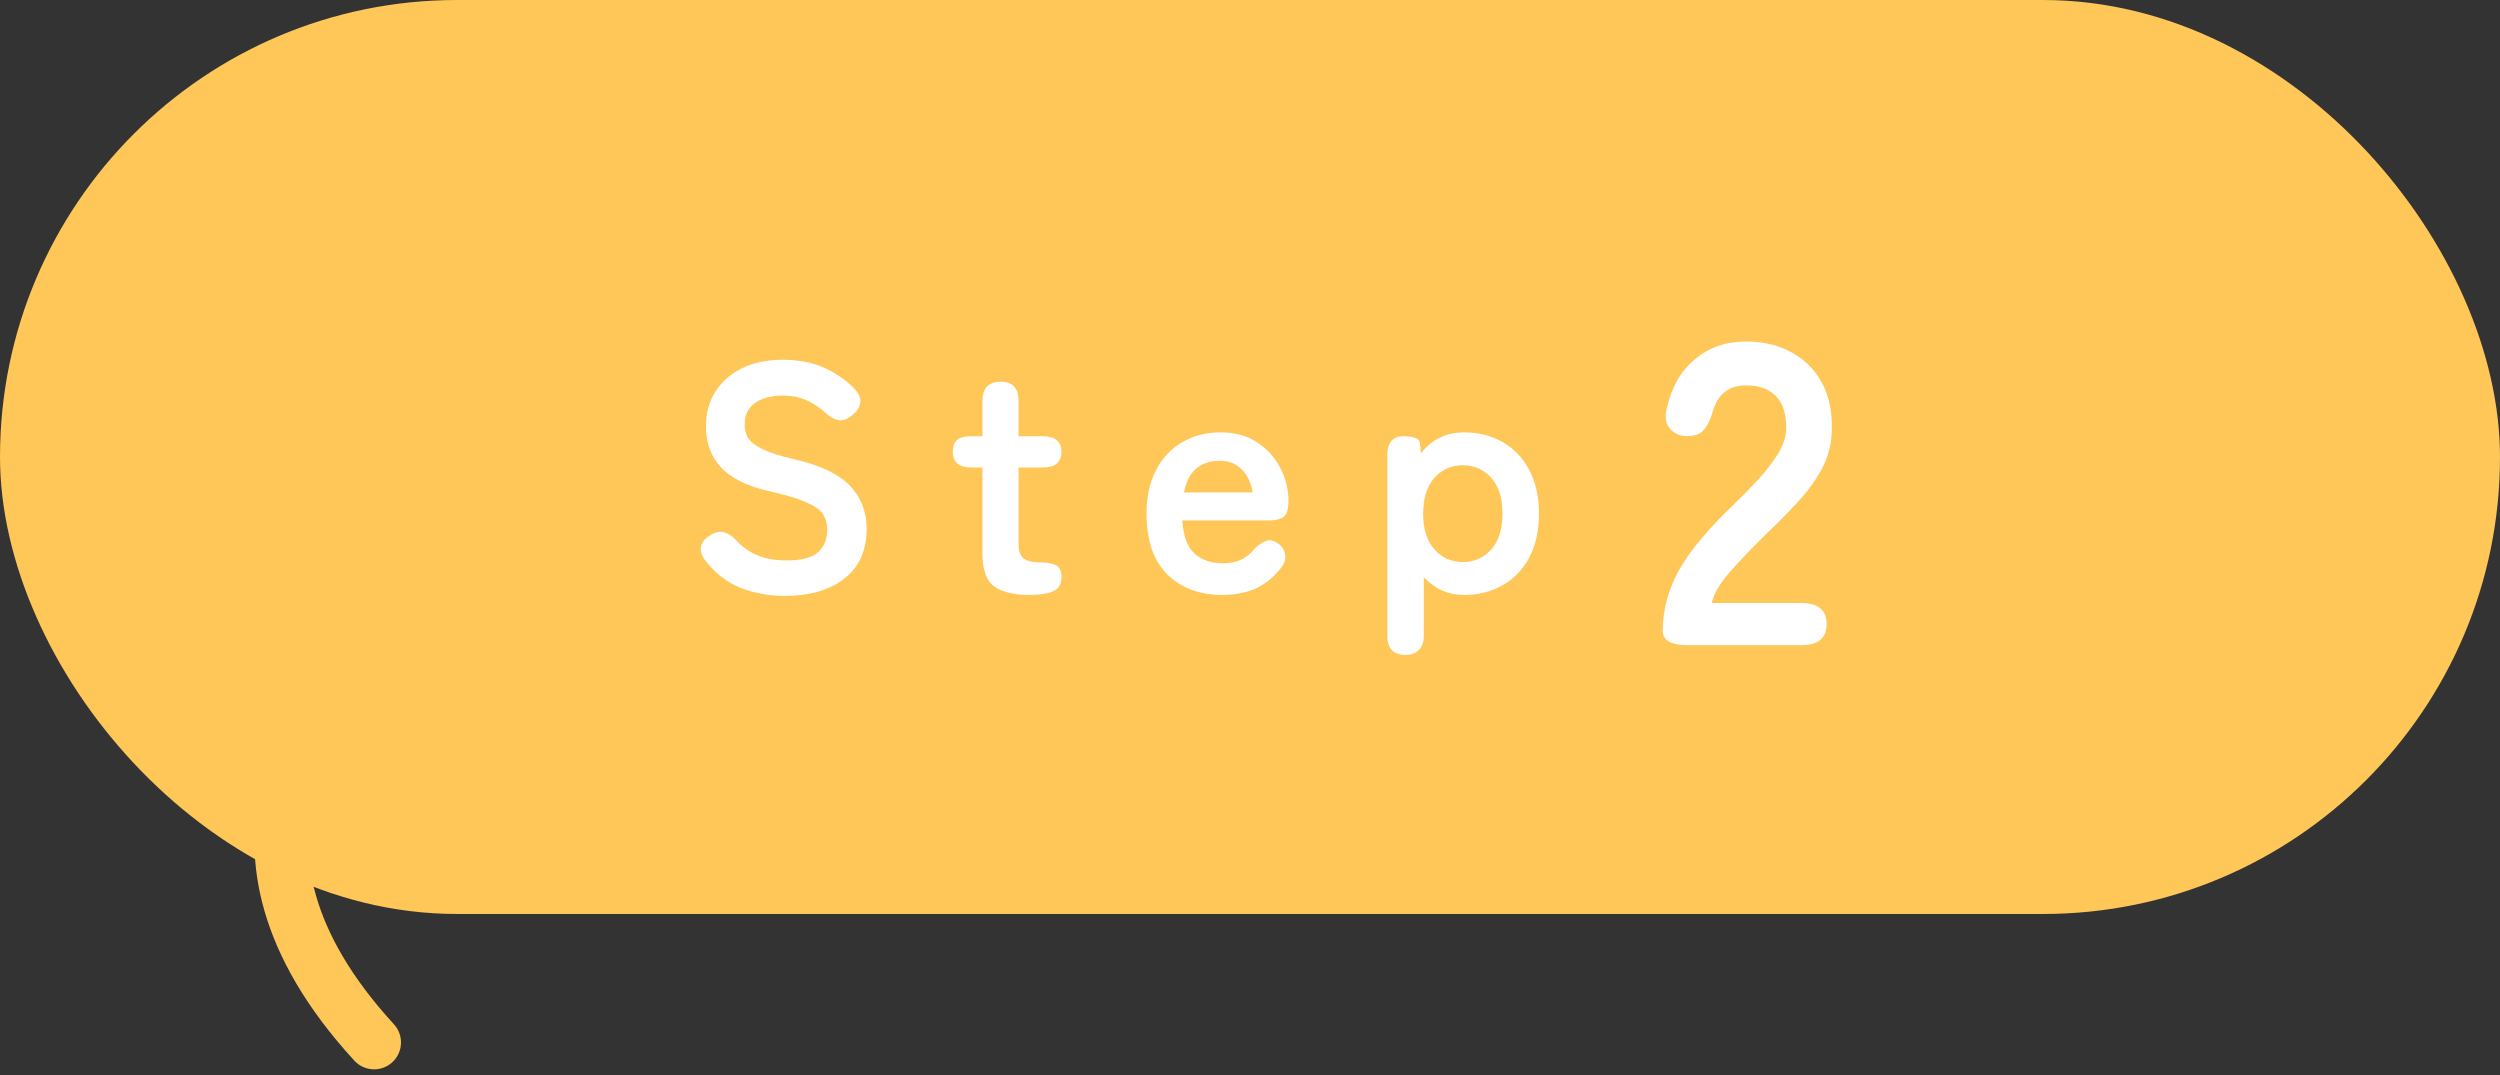 <svg width="93" height="40" viewBox="0 0 93 40" fill="none" xmlns="http://www.w3.org/2000/svg">
<rect x="0" y="0" width="93" height="40" fill="#333333" stroke="none"/>
<path d="M12.601 26C12.601 26 7.013 31.254 13.917 38.779" stroke="#FFC658" stroke-width="2" stroke-linecap="round" stroke-linejoin="round"/>
<rect x="1" y="1" width="91" height="32" rx="16" fill="#FFC658" stroke="#FFC658" stroke-width="2"/>
<path d="M29.202 22.168C28.61 22.168 28.058 22.068 27.546 21.868C27.034 21.66 26.594 21.316 26.226 20.836C26.09 20.644 26.042 20.468 26.082 20.308C26.13 20.14 26.25 20.004 26.442 19.9C26.626 19.788 26.794 19.756 26.946 19.804C27.098 19.844 27.25 19.948 27.402 20.116C27.618 20.348 27.874 20.528 28.17 20.656C28.474 20.784 28.834 20.848 29.25 20.848C29.81 20.848 30.202 20.748 30.426 20.548C30.658 20.34 30.774 20.06 30.774 19.708C30.774 19.484 30.722 19.292 30.618 19.132C30.522 18.972 30.314 18.824 29.994 18.688C29.682 18.544 29.198 18.4 28.542 18.256C27.766 18.072 27.19 17.78 26.814 17.38C26.446 16.98 26.262 16.472 26.262 15.856C26.262 15.368 26.378 14.94 26.61 14.572C26.85 14.196 27.182 13.904 27.606 13.696C28.038 13.488 28.542 13.384 29.118 13.384C29.718 13.384 30.242 13.488 30.69 13.696C31.138 13.904 31.514 14.172 31.818 14.5C31.97 14.668 32.03 14.836 31.998 15.004C31.966 15.172 31.862 15.324 31.686 15.46C31.51 15.604 31.342 15.66 31.182 15.628C31.022 15.596 30.862 15.504 30.702 15.352C30.502 15.168 30.274 15.016 30.018 14.896C29.762 14.776 29.458 14.716 29.106 14.716C28.69 14.716 28.35 14.808 28.086 14.992C27.83 15.168 27.702 15.436 27.702 15.796C27.702 15.956 27.738 16.112 27.81 16.264C27.89 16.408 28.058 16.548 28.314 16.684C28.578 16.82 28.982 16.952 29.526 17.08C30.486 17.296 31.178 17.62 31.602 18.052C32.026 18.484 32.238 19.028 32.238 19.684C32.238 20.484 31.958 21.1 31.398 21.532C30.846 21.956 30.114 22.168 29.202 22.168ZM38.298 22.132C37.73 22.132 37.294 22.028 36.99 21.82C36.694 21.612 36.546 21.196 36.546 20.572V17.392H36.15C35.678 17.392 35.442 17.196 35.442 16.804C35.442 16.62 35.49 16.48 35.586 16.384C35.69 16.28 35.874 16.228 36.138 16.228H36.546V14.908C36.546 14.436 36.774 14.2 37.23 14.2C37.67 14.2 37.89 14.436 37.89 14.908V16.228H38.778C39.25 16.228 39.486 16.42 39.486 16.804C39.486 17.196 39.254 17.392 38.79 17.392H37.89V20.224C37.89 20.496 37.954 20.68 38.082 20.776C38.218 20.872 38.41 20.92 38.658 20.92C38.914 20.92 39.114 20.952 39.258 21.016C39.41 21.072 39.486 21.224 39.486 21.472C39.486 21.672 39.426 21.82 39.306 21.916C39.194 22.004 39.046 22.06 38.862 22.084C38.686 22.116 38.498 22.132 38.298 22.132ZM45.471 22.132C44.632 22.132 43.952 21.88 43.431 21.376C42.911 20.864 42.651 20.108 42.651 19.108C42.651 18.484 42.767 17.948 42.999 17.5C43.231 17.044 43.556 16.696 43.971 16.456C44.388 16.208 44.864 16.084 45.4 16.084C45.935 16.084 46.392 16.208 46.767 16.456C47.144 16.704 47.431 17.024 47.632 17.416C47.831 17.808 47.931 18.216 47.931 18.64C47.931 18.936 47.871 19.132 47.752 19.228C47.632 19.316 47.456 19.36 47.224 19.36H43.983C44.016 19.936 44.167 20.348 44.44 20.596C44.712 20.836 45.063 20.956 45.495 20.956C45.983 20.956 46.364 20.788 46.636 20.452C46.795 20.284 46.944 20.176 47.08 20.128C47.224 20.072 47.376 20.1 47.535 20.212C47.696 20.324 47.788 20.468 47.812 20.644C47.836 20.82 47.764 21.004 47.596 21.196C47.324 21.524 47.011 21.764 46.66 21.916C46.307 22.06 45.911 22.132 45.471 22.132ZM44.044 18.316H46.599C46.535 17.94 46.395 17.652 46.179 17.452C45.971 17.244 45.703 17.14 45.376 17.14C45.023 17.14 44.731 17.236 44.499 17.428C44.276 17.62 44.123 17.916 44.044 18.316ZM52.293 24.364C51.837 24.364 51.609 24.128 51.609 23.656V16.936C51.609 16.464 51.809 16.228 52.209 16.228C52.593 16.228 52.797 16.312 52.821 16.48L52.857 16.864C53.265 16.344 53.801 16.084 54.465 16.084C55.001 16.084 55.477 16.204 55.893 16.444C56.317 16.684 56.649 17.032 56.889 17.488C57.129 17.936 57.249 18.476 57.249 19.108C57.249 19.74 57.129 20.284 56.889 20.74C56.649 21.188 56.317 21.532 55.893 21.772C55.477 22.012 55.001 22.132 54.465 22.132C54.169 22.132 53.893 22.076 53.637 21.964C53.381 21.844 53.157 21.68 52.965 21.472V23.656C52.965 23.88 52.905 24.052 52.785 24.172C52.673 24.3 52.509 24.364 52.293 24.364ZM54.417 20.908C54.841 20.908 55.193 20.752 55.473 20.44C55.753 20.128 55.893 19.684 55.893 19.108C55.893 18.532 55.753 18.088 55.473 17.776C55.193 17.464 54.841 17.308 54.417 17.308C53.993 17.308 53.641 17.464 53.361 17.776C53.081 18.088 52.941 18.532 52.941 19.108C52.941 19.684 53.081 20.128 53.361 20.44C53.641 20.752 53.993 20.908 54.417 20.908Z" fill="white"/>
<path d="M62.798 24C62.169 24 61.854 23.824 61.854 23.472C61.854 22.704 62.052 21.957 62.446 21.232C62.852 20.507 63.524 19.696 64.462 18.8C64.793 18.48 65.108 18.16 65.406 17.84C65.705 17.509 65.95 17.189 66.142 16.88C66.334 16.56 66.436 16.256 66.446 15.968C66.457 15.413 66.329 15.003 66.062 14.736C65.806 14.469 65.438 14.336 64.958 14.336C64.308 14.336 63.892 14.667 63.71 15.328C63.625 15.616 63.513 15.84 63.374 16C63.246 16.149 63.044 16.224 62.766 16.224C62.5 16.224 62.286 16.133 62.126 15.952C61.966 15.771 61.924 15.525 61.998 15.216C62.169 14.427 62.516 13.813 63.038 13.376C63.561 12.928 64.201 12.704 64.958 12.704C65.577 12.704 66.126 12.832 66.606 13.088C67.097 13.344 67.481 13.717 67.758 14.208C68.036 14.699 68.164 15.301 68.142 16.016C68.132 16.517 68.014 16.981 67.79 17.408C67.566 17.835 67.268 18.251 66.894 18.656C66.532 19.051 66.116 19.472 65.646 19.92C65.156 20.4 64.718 20.859 64.334 21.296C63.961 21.733 63.742 22.112 63.678 22.432H67.006C67.636 22.432 67.95 22.693 67.95 23.216C67.95 23.739 67.636 24 67.006 24H62.798Z" fill="white"/>
</svg>
